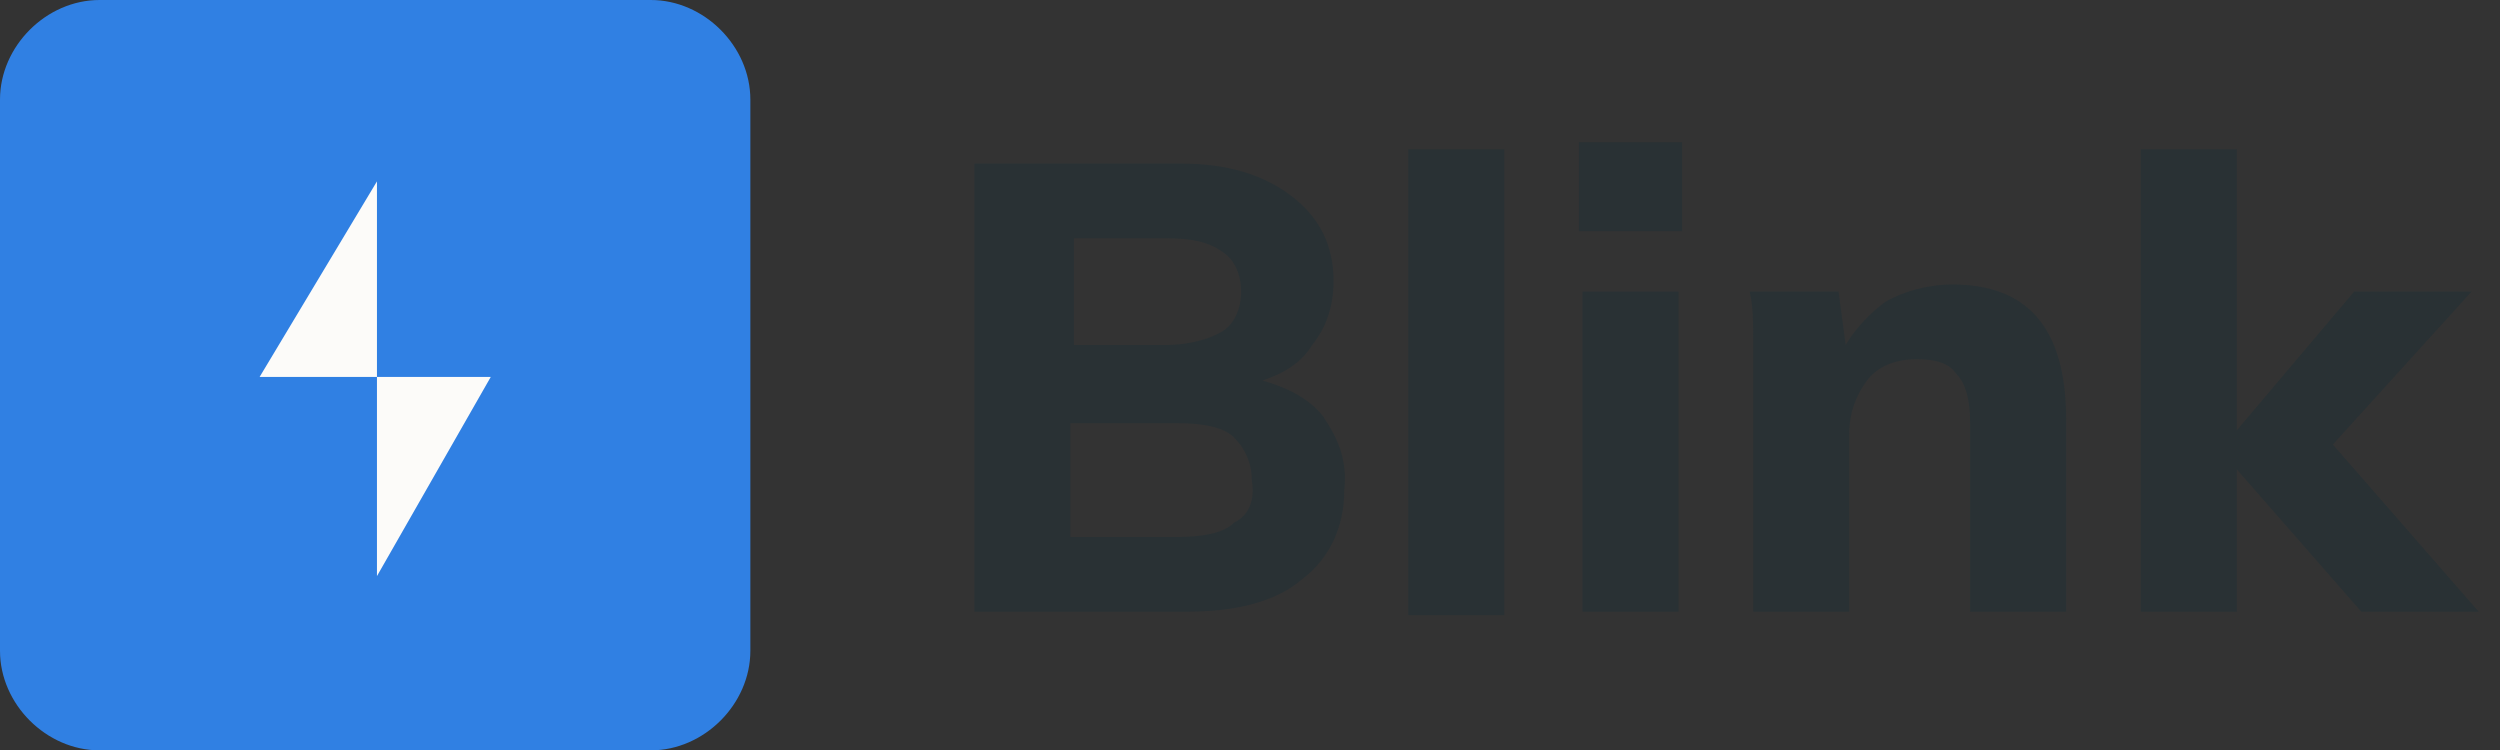 <?xml version="1.0" encoding="utf-8"?>
<!-- Generator: Adobe Illustrator 21.0.0, SVG Export Plug-In . SVG Version: 6.00 Build 0)  -->
<svg version="1.1" id="Layer_1" xmlns="http://www.w3.org/2000/svg" xmlns:xlink="http://www.w3.org/1999/xlink" x="0px" y="0px"
	 viewBox="0 0 70.3 21.1" style="enable-background:new 0 0 70.3 21.1;" xml:space="preserve">
<rect x="0" y="0" width="70.3" height="21.1" fill="#333333" stroke="none"/>
<style type="text/css">
	.st0{fill:#293134;}
	.st1{fill:#3080E3;}
	.st2{fill:#FCFBF9;}
</style>
<g>
	<g>
		<path class="st0" d="M37.2,11.7c-0.4-0.5-1-0.8-1.7-1c0.6-0.2,1.1-0.5,1.4-1c0.4-0.5,0.6-1.1,0.6-1.8c0-1-0.4-1.8-1.2-2.4
			s-1.8-0.9-3.1-0.9h-5.8v12.6h6c1.4,0,2.5-0.3,3.2-0.9c0.8-0.6,1.2-1.5,1.2-2.5C37.9,12.9,37.6,12.3,37.2,11.7z M30.2,6.7h2.6
			c0.7,0,1.2,0.1,1.6,0.4c0.3,0.2,0.5,0.6,0.5,1.1s-0.2,0.9-0.5,1.1c-0.3,0.2-0.9,0.4-1.6,0.4h-2.6V6.7z M34.7,14.7
			c-0.3,0.3-0.9,0.4-1.6,0.4h-3v-3.2h3c0.7,0,1.3,0.1,1.6,0.4c0.3,0.3,0.5,0.7,0.5,1.2C35.3,14.1,35.1,14.5,34.7,14.7z"/>
		<path class="st0" d="M39.6,17.2v-13h2.7v13.1h-2.7V17.2z"/>
		<path class="st0" d="M44.4,4h2.9v2.5h-2.9V4z M44.5,17.2v-9h2.7v9H44.5z"/>
		<path class="st0" d="M58.1,11.8v5.4h-2.7v-5.3c0-0.6-0.1-1.1-0.4-1.4c-0.2-0.3-0.6-0.4-1.1-0.4c-0.6,0-1.1,0.2-1.4,0.6
			c-0.3,0.4-0.5,0.9-0.5,1.5v5h-2.7v-6.4c0-0.4,0-0.8,0-1.3c0-0.4,0-0.9-0.1-1.3h2.5l0.2,1.5c0.3-0.5,0.7-0.9,1.1-1.2
			C53.5,8.2,54.2,8,54.9,8C57,8,58.1,9.2,58.1,11.8z"/>
		<polygon class="st0" points="69.7,17.2 66.4,17.2 62.9,13.2 62.9,17.2 60.2,17.2 60.2,4.2 62.9,4.2 62.9,12.1 66.2,8.2 69.5,8.2 
			65.6,12.5 		"/>
	</g>
	<g>
		<path class="st1" d="M0,2.8C0,1.3,1.3,0,2.8,0h15.5c1.5,0,2.8,1.3,2.8,2.8v15.5c0,1.5-1.3,2.8-2.8,2.8H2.8c-1.5,0-2.8-1.3-2.8-2.8
			V2.8z"/>
		<polygon class="st2" points="10.6,5.1 7.3,10.6 10.6,10.6 		"/>
		<polygon class="st2" points="10.6,16.2 13.8,10.6 10.6,10.6 		"/>
	</g>
</g>
</svg>
